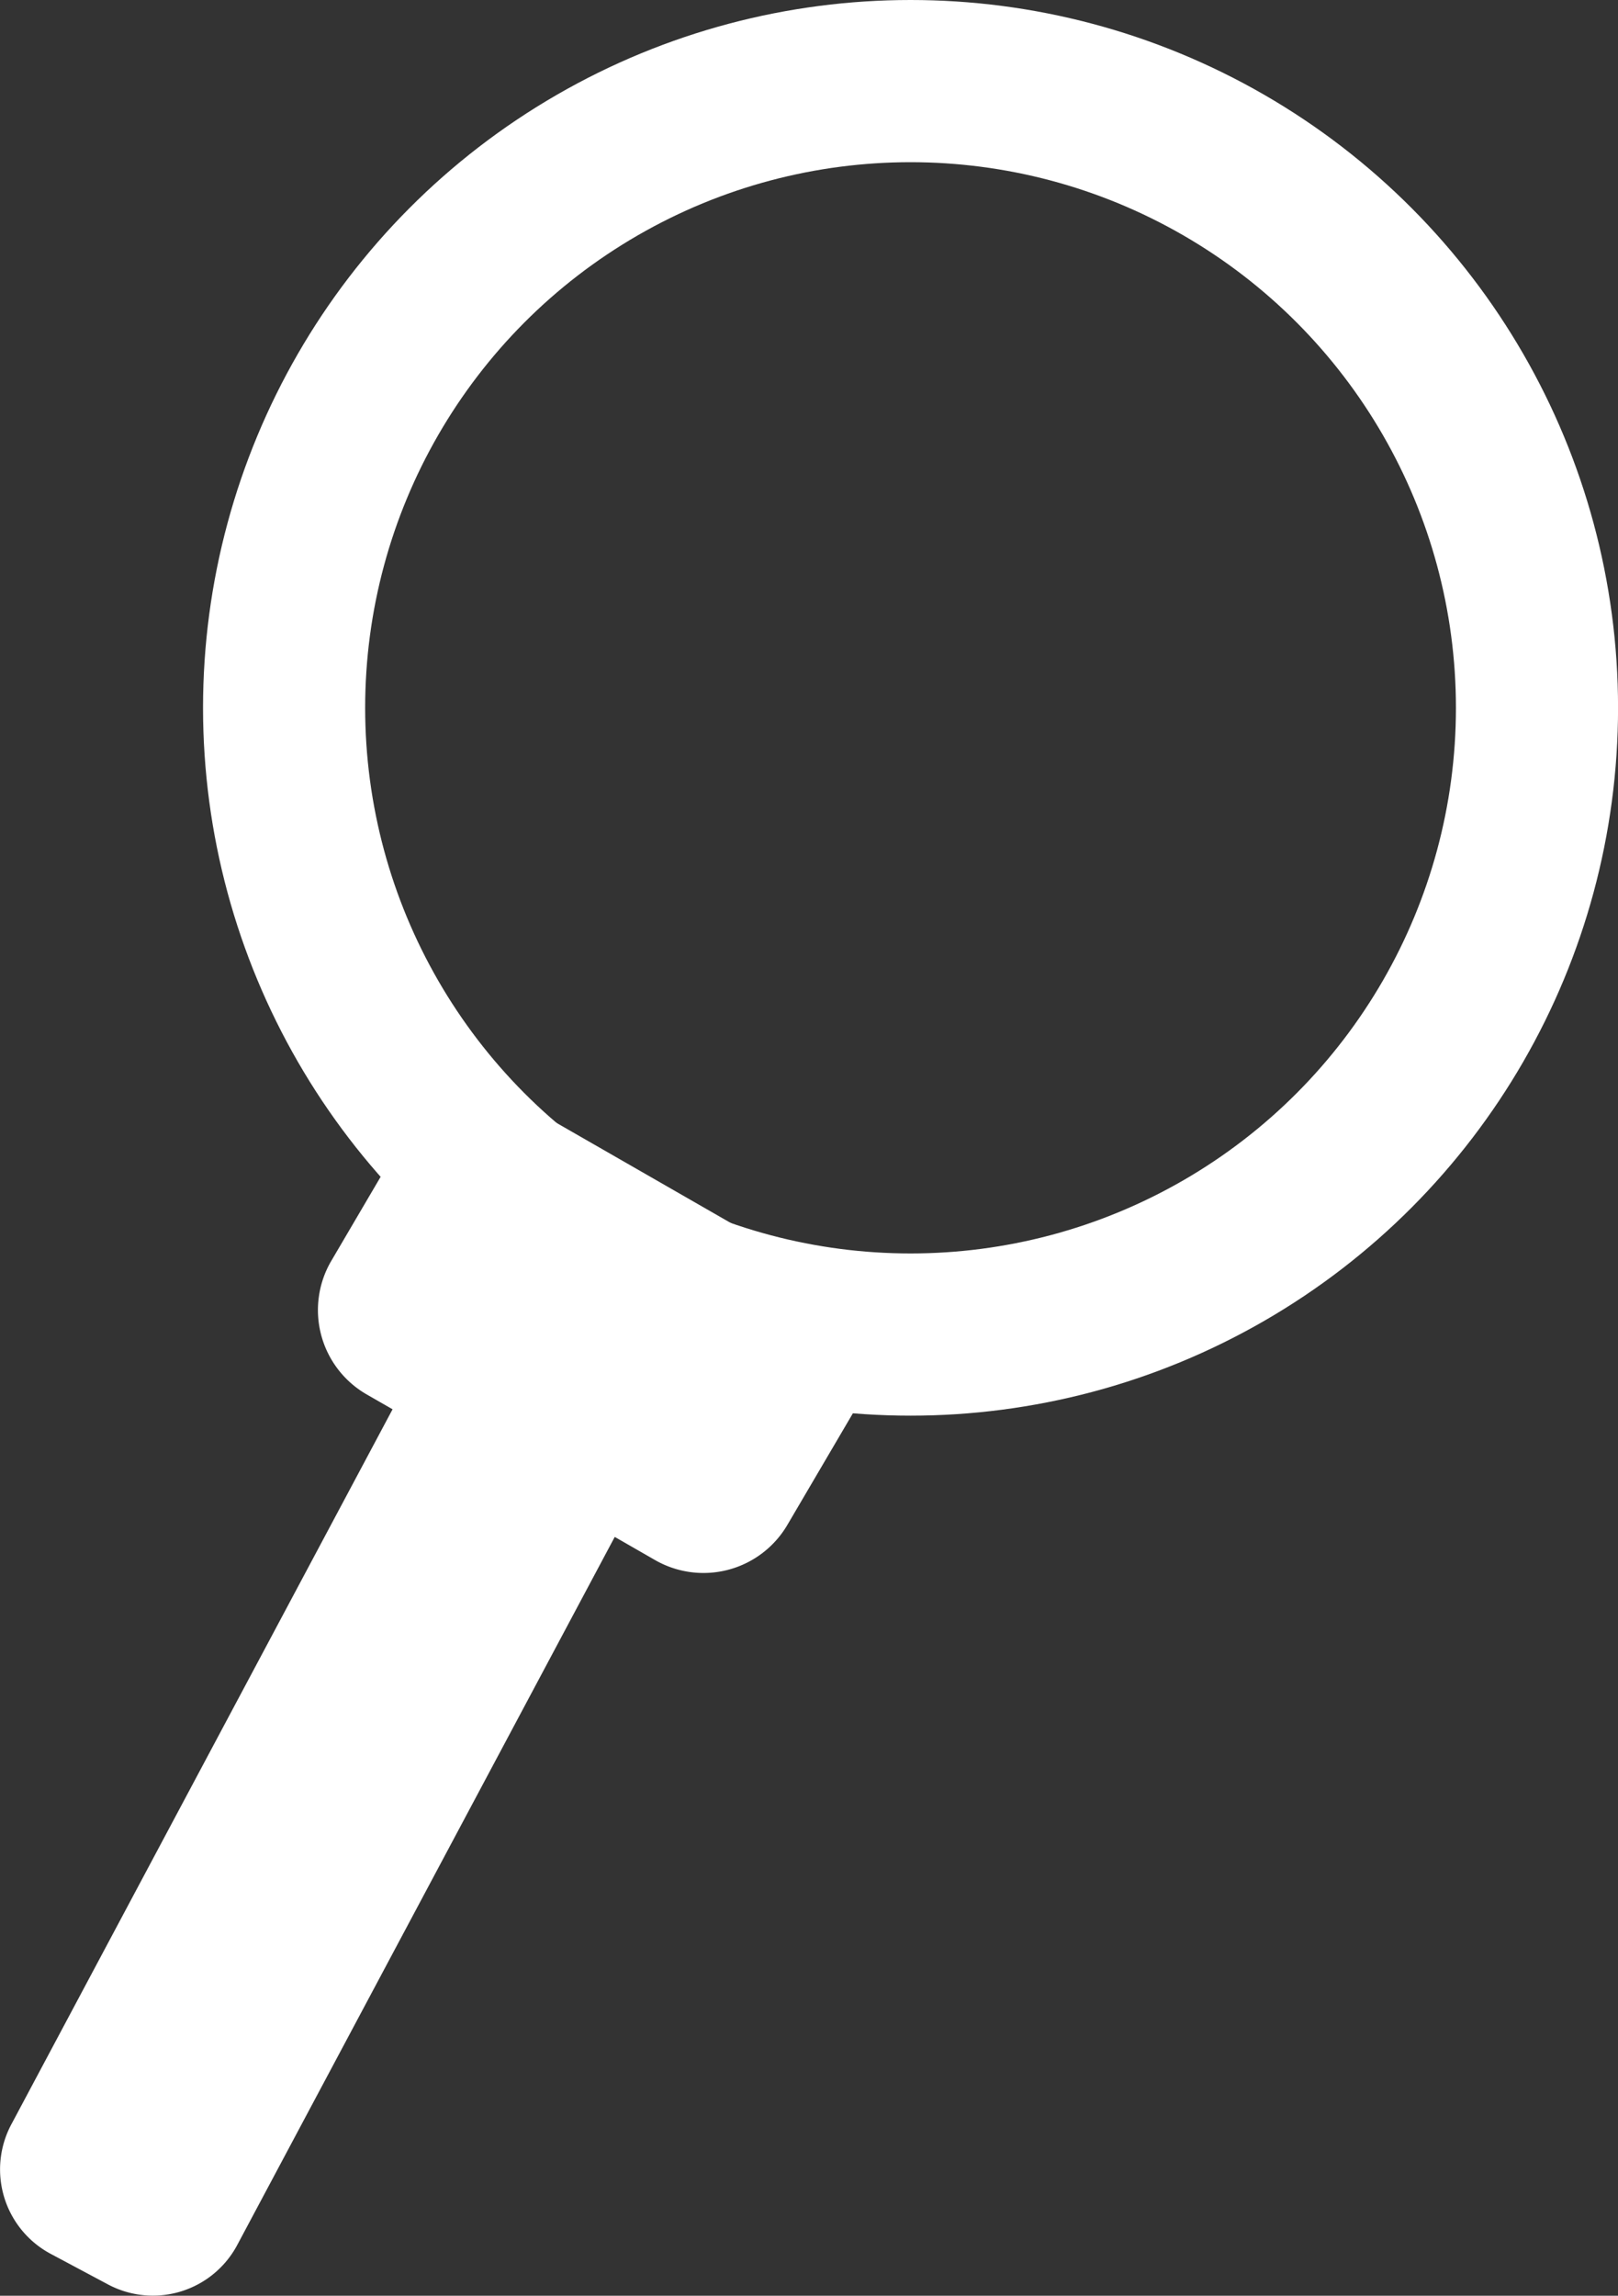 <svg xmlns="http://www.w3.org/2000/svg" width="29.94" height="42.462" viewBox="0 0 29.94 42.462">
  <rect x="0" y="0" width="29.94" height="42.462" fill="#333333" stroke="none"/>
  <g id="Group_47" data-name="Group 47" transform="translate(0 1.5)">
    <path id="Path_83" data-name="Path 83" d="M1558.584,166.05l-7.728,14.489a1.769,1.769,0,0,1-2.415.724l-1.035-.552a1.77,1.77,0,0,1-.724-2.415l7.728-14.489a1.769,1.769,0,0,1,2.415-.725l1.035.552A1.841,1.841,0,0,1,1558.584,166.05Z" transform="translate(-1546.463 -140.521)" fill="#fff"/>
    <path id="Path_84" data-name="Path 84" d="M1567.477,152.751l5.347,3.07a1.8,1.8,0,0,1,.656,2.449l-1.276,2.173a1.8,1.8,0,0,1-2.449.655l-5.347-3.07a1.8,1.8,0,0,1-.655-2.449l1.276-2.173A1.8,1.8,0,0,1,1567.477,152.751Z" transform="translate(-1557.632 -133.742)" fill="#fff"/>
    <circle id="Ellipse_1" data-name="Ellipse 1" cx="11.592" cy="11.592" r="11.592" transform="translate(5.257)" fill="none" stroke="#fff" stroke-miterlimit="10" stroke-width="3"/>
  </g>
</svg>
